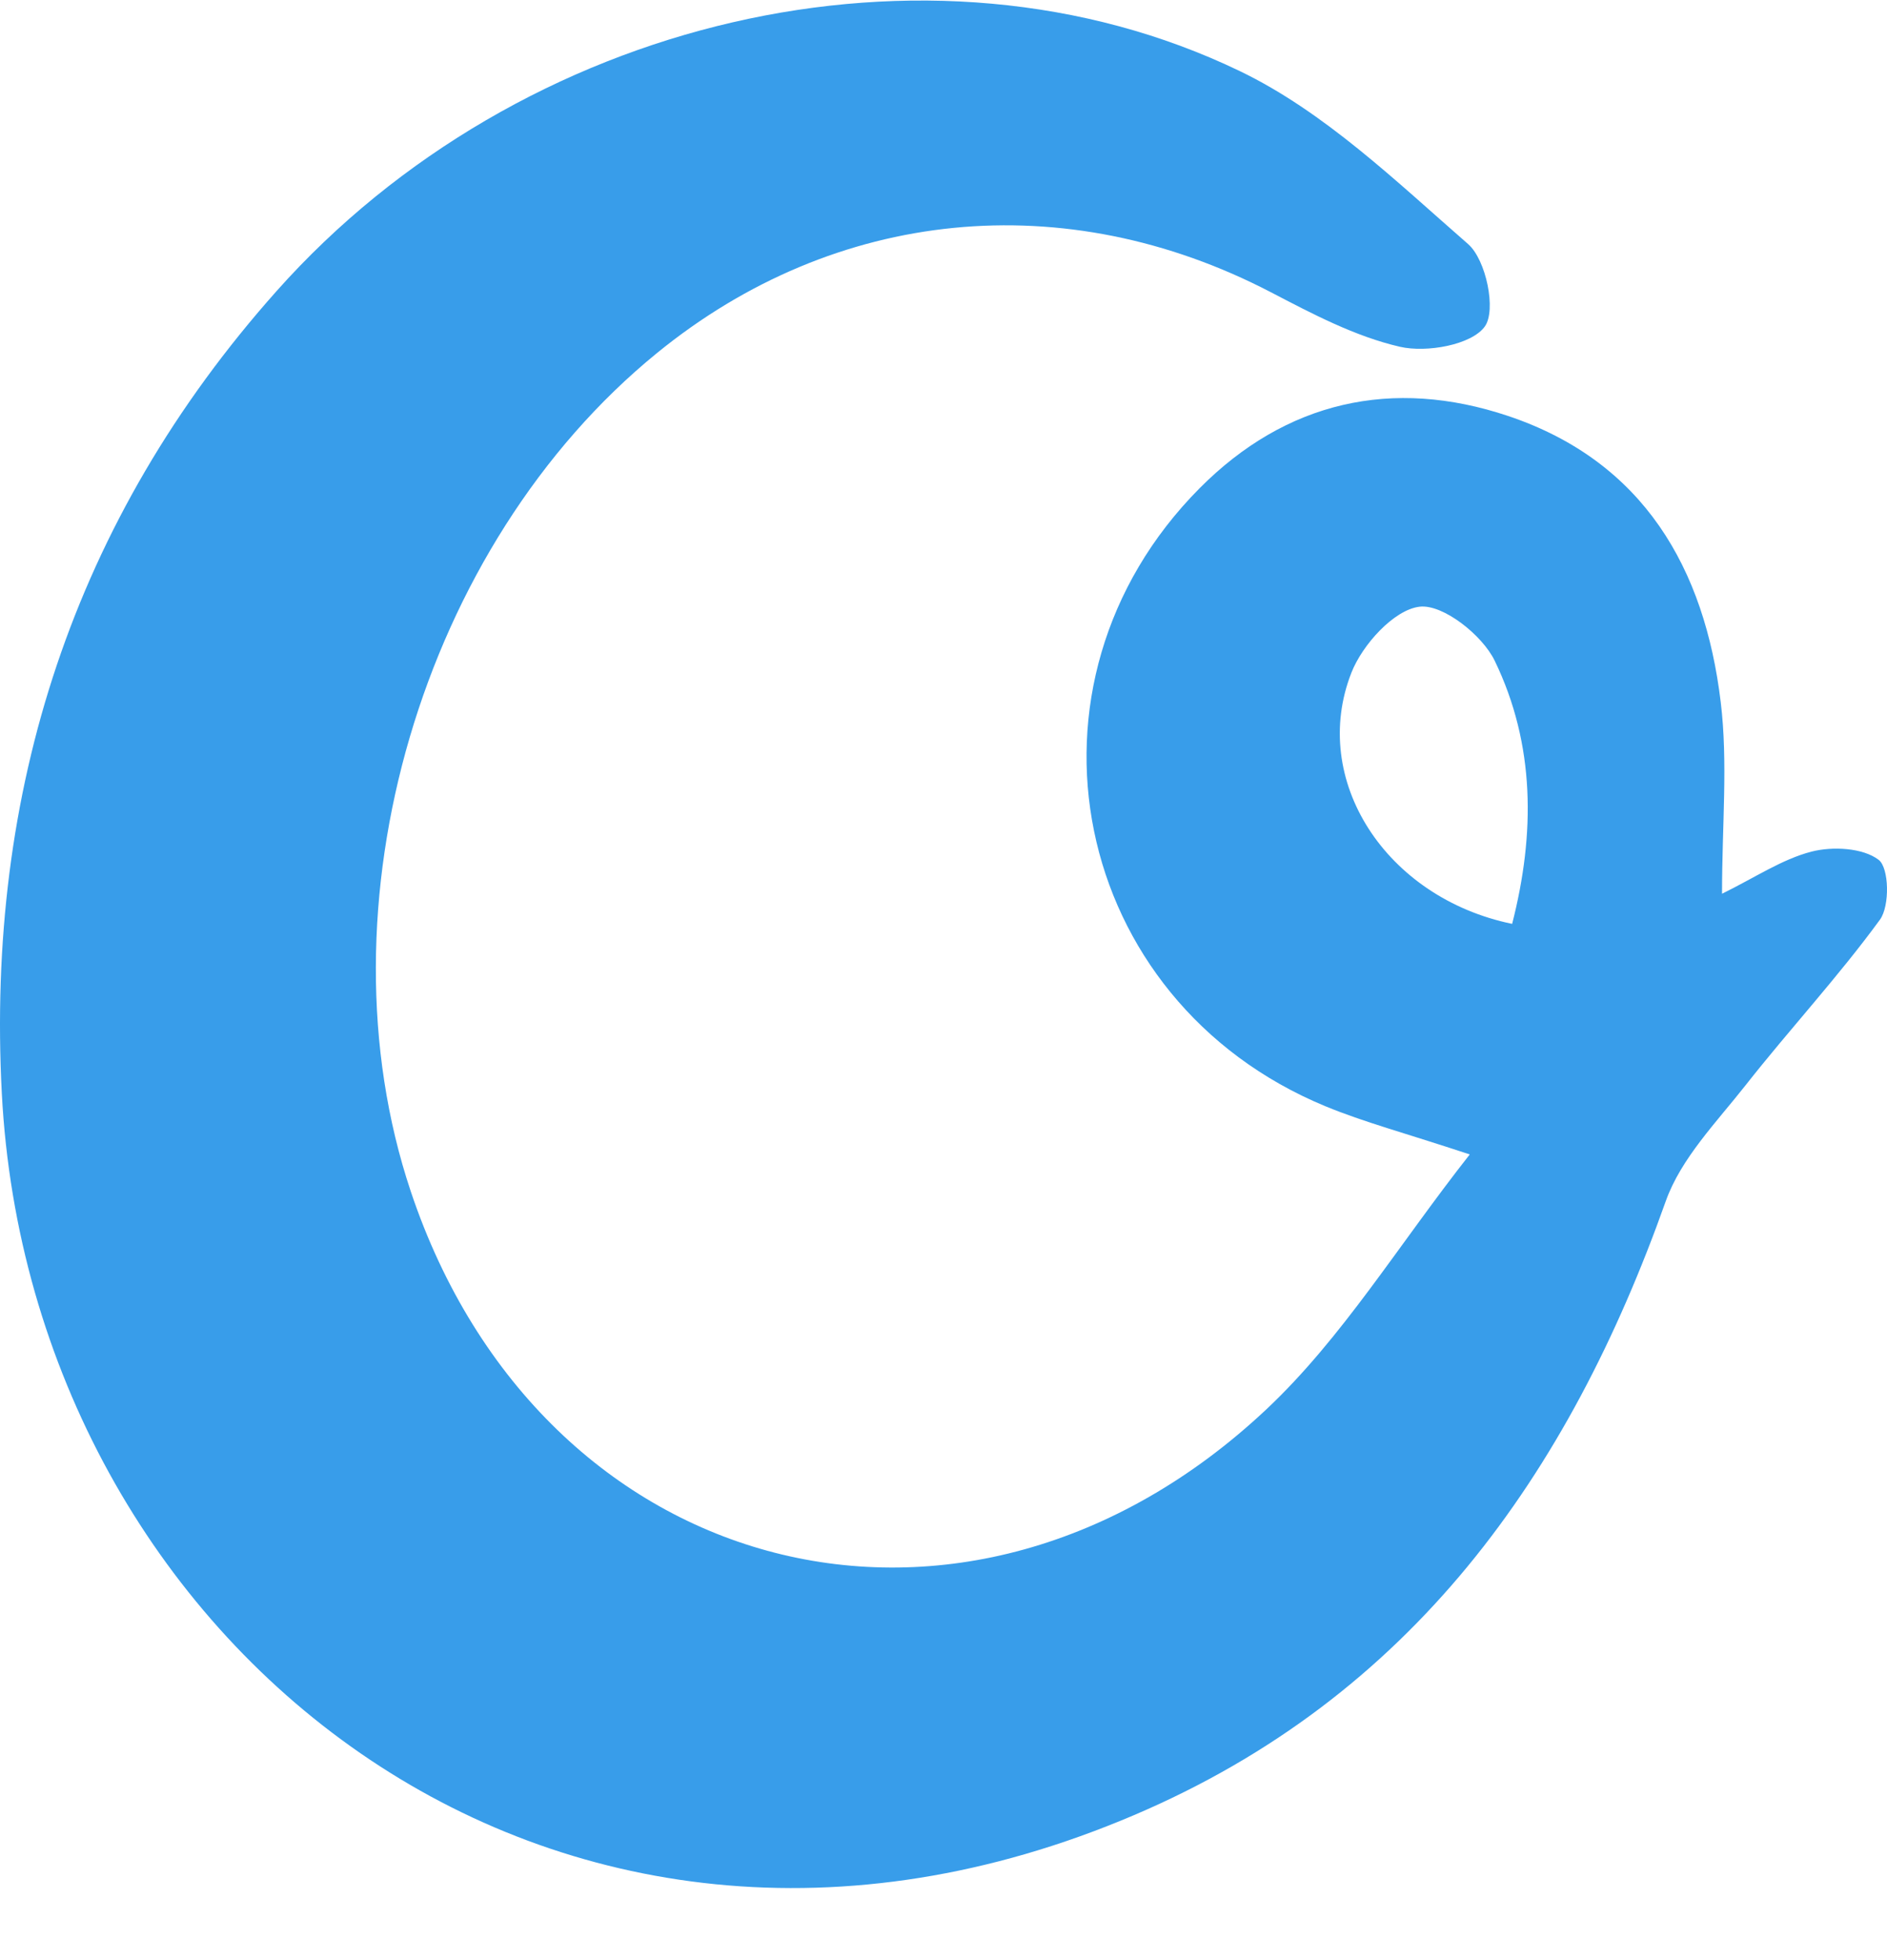 <svg width="26" height="27" viewBox="0 0 26 27" fill="none" xmlns="http://www.w3.org/2000/svg">
<path fill-rule="evenodd" clip-rule="evenodd" d="M20.835 12.726C21.153 11.486 21.154 10.257 20.595 9.102C20.424 8.748 19.882 8.32 19.561 8.357C19.208 8.397 18.771 8.881 18.62 9.267C18.043 10.739 19.089 12.366 20.835 12.726ZM20.251 15.902C19.353 15.605 18.791 15.457 18.259 15.237C14.748 13.783 13.854 9.419 16.528 6.726C17.718 5.528 19.186 5.196 20.78 5.73C22.65 6.358 23.488 7.833 23.709 9.672C23.81 10.505 23.727 11.36 23.727 12.311C24.182 12.088 24.551 11.837 24.959 11.731C25.25 11.656 25.668 11.678 25.885 11.844C26.029 11.954 26.041 12.478 25.903 12.668C25.327 13.457 24.658 14.178 24.053 14.947C23.652 15.457 23.161 15.957 22.952 16.545C21.613 20.317 19.451 23.372 15.627 25.002C7.604 28.422 0.421 22.624 0.025 15.061C-0.192 10.909 1 7.165 3.812 4.008C7.162 0.246 12.791 -1.088 17.082 0.979C18.248 1.54 19.236 2.497 20.227 3.361C20.477 3.578 20.62 4.275 20.458 4.498C20.275 4.751 19.658 4.861 19.29 4.777C18.669 4.634 18.08 4.322 17.508 4.024C14.675 2.551 11.513 2.857 9.051 4.864C5.806 7.508 4.345 12.483 5.66 16.412C7.46 21.787 13.305 23.308 17.45 19.412C18.494 18.43 19.261 17.16 20.251 15.902Z" fill="#389DEA"/>
</svg>
